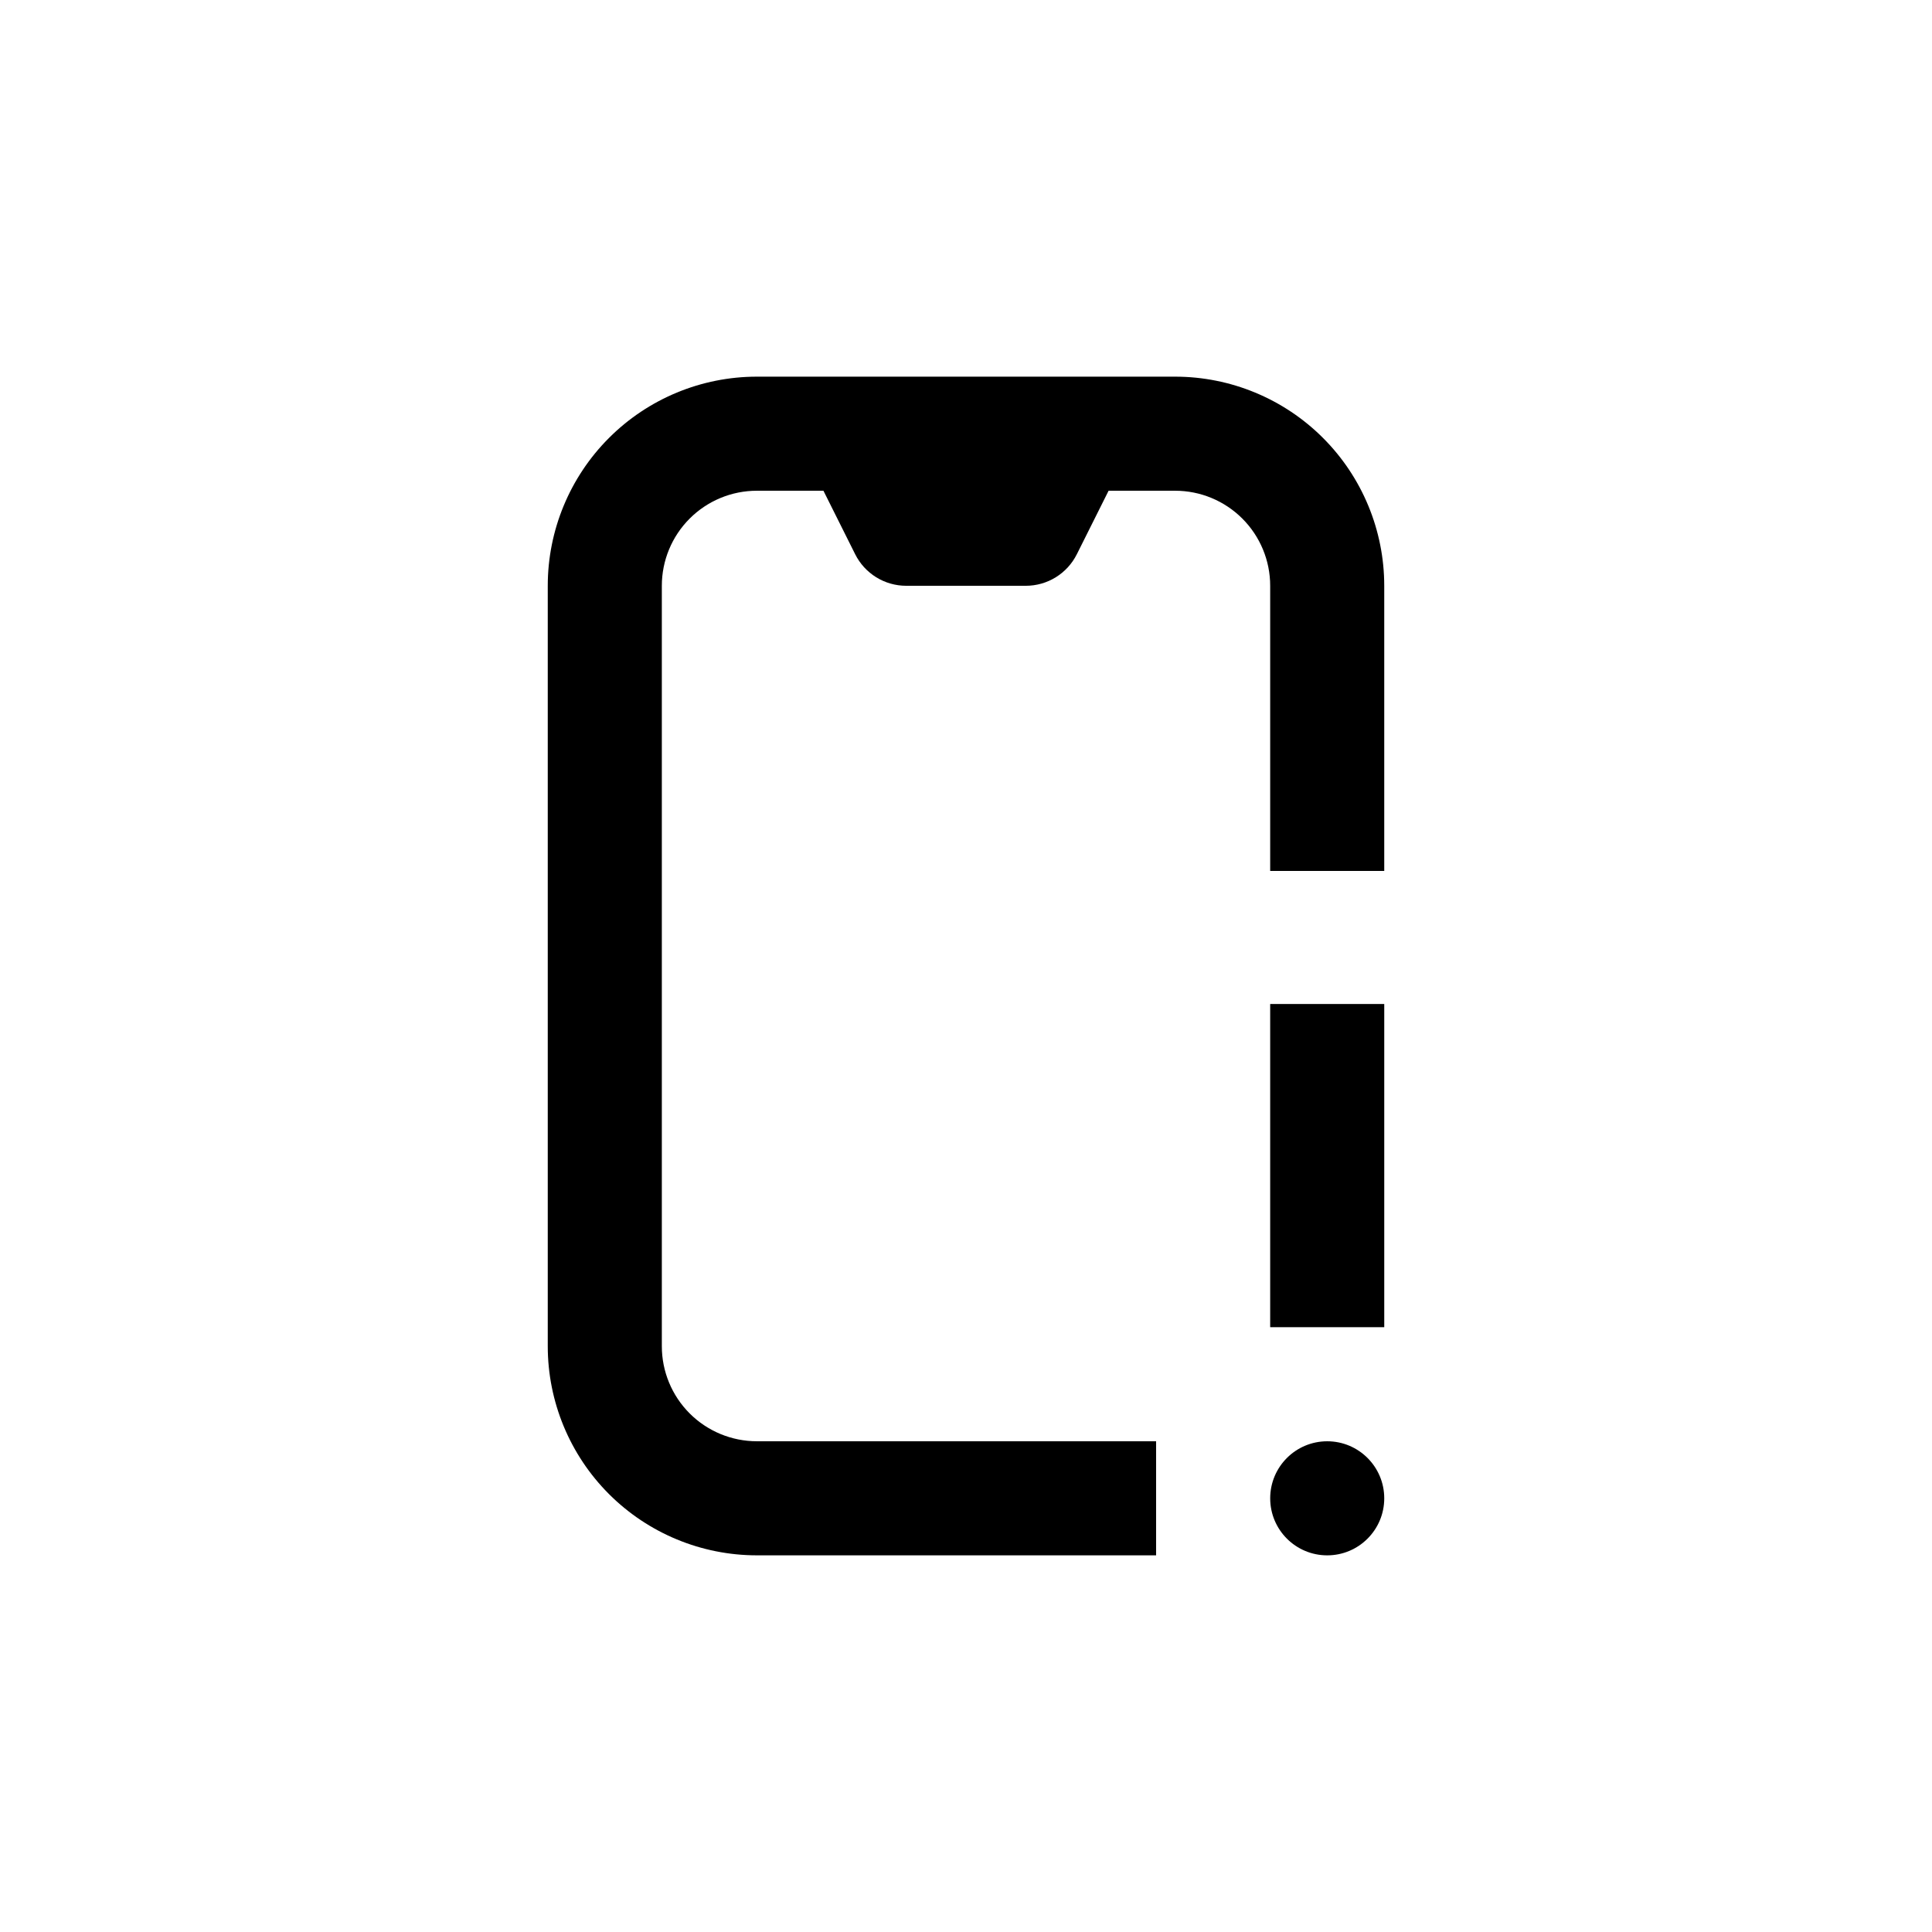 <?xml version="1.0" encoding="UTF-8"?>
<!-- Uploaded to: ICON Repo, www.svgrepo.com, Generator: ICON Repo Mixer Tools -->
<svg fill="#000000" width="800px" height="800px" version="1.1" viewBox="144 144 512 512" xmlns="http://www.w3.org/2000/svg">
 <g>
  <path d="m450.38 556.18h-105.8c-14.695 0-28.793-5.84-39.188-16.23-10.391-10.395-16.23-24.492-16.23-39.188v-201.52c0-14.699 5.84-28.797 16.23-39.188 10.395-10.395 24.492-16.234 39.188-16.234h110.84c14.699 0 28.793 5.84 39.188 16.234 10.391 10.391 16.23 24.488 16.23 39.188v75.57h-30.227v-75.57c0-6.684-2.656-13.09-7.379-17.812-4.727-4.727-11.133-7.379-17.812-7.379h-110.84c-6.68 0-13.086 2.652-17.812 7.379-4.723 4.723-7.375 11.129-7.375 17.812v201.52c0 6.68 2.652 13.086 7.375 17.812 4.727 4.723 11.133 7.375 17.812 7.375h105.8z"/>
  <path d="m415.87 299.24h-31.738c-2.805-0.004-5.555-0.789-7.938-2.266-2.387-1.477-4.312-3.59-5.566-6.098l-10.93-21.867h80.609l-10.934 21.867c-1.254 2.508-3.18 4.621-5.566 6.098-2.383 1.477-5.133 2.262-7.938 2.266z"/>
  <path d="m510.84 541.07c0 8.348-6.766 15.113-15.113 15.113s-15.113-6.766-15.113-15.113 6.766-15.117 15.113-15.117 15.113 6.769 15.113 15.117"/>
  <path d="m480.61 410.07h30.23v85.648h-30.23z"/>
 </g>
</svg>
